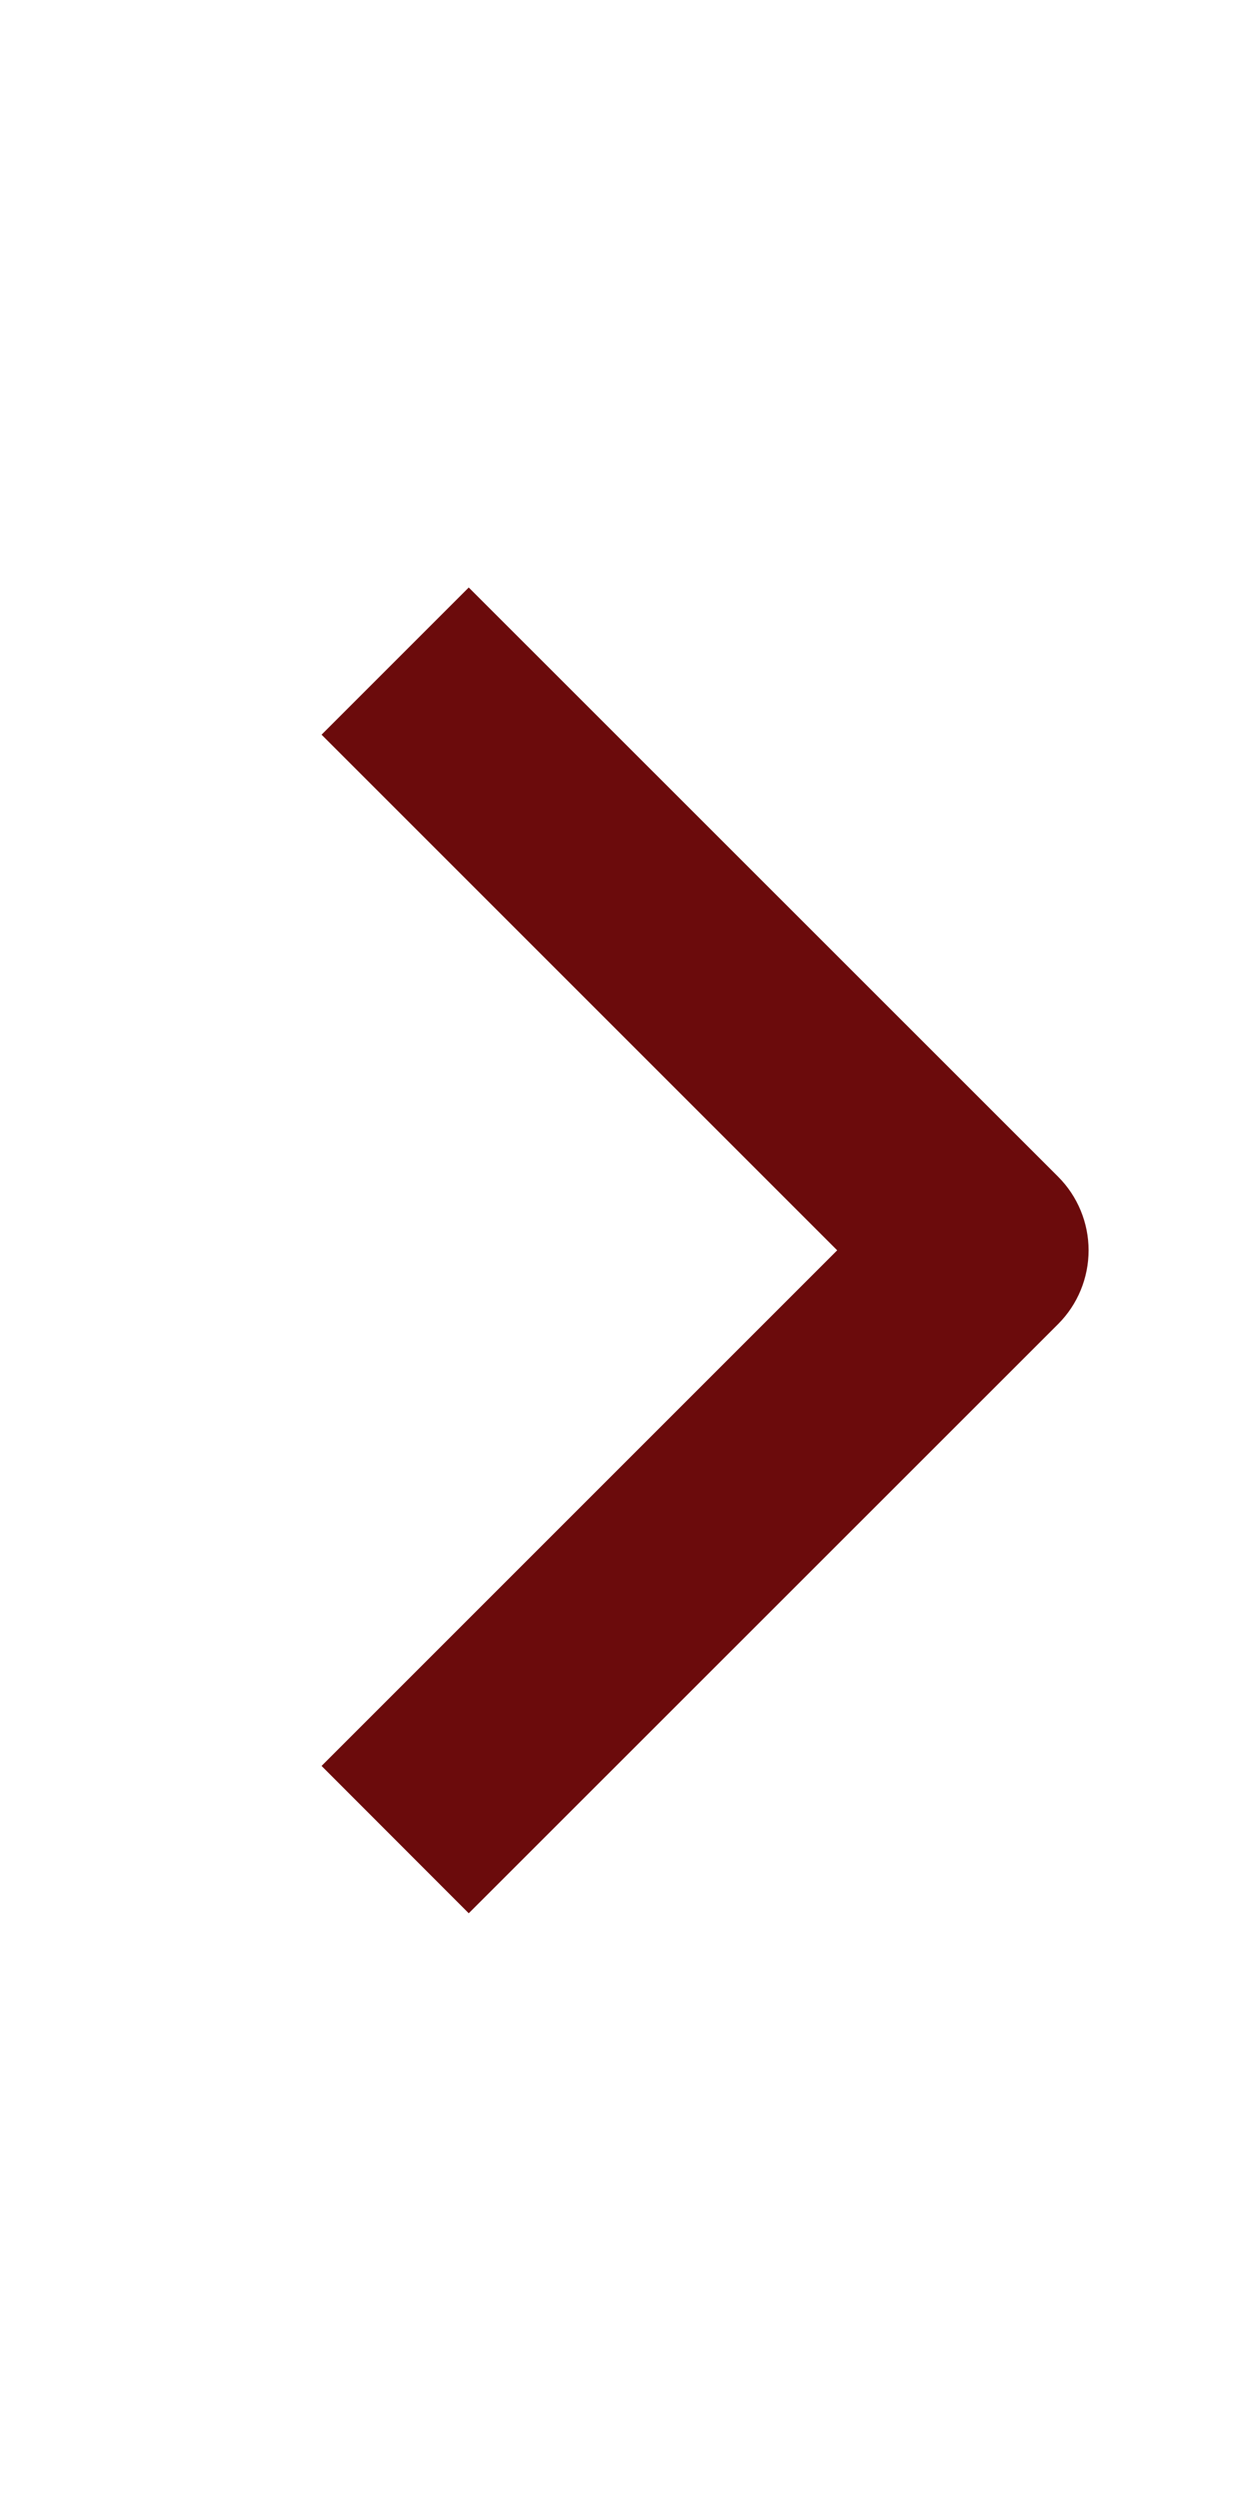 <?xml version="1.0" encoding="UTF-8"?> <svg xmlns="http://www.w3.org/2000/svg" width="8" height="16" viewBox="0 0 8 16" fill="none"><path fill-rule="evenodd" clip-rule="evenodd" d="M6.772 8.474L3 12.245L2.058 11.302L5.358 8.002L2.058 4.702L3 3.76L6.772 7.531C6.897 7.656 6.967 7.826 6.967 8.002C6.967 8.179 6.897 8.349 6.772 8.474Z" fill="#6B0B0C"></path></svg> 